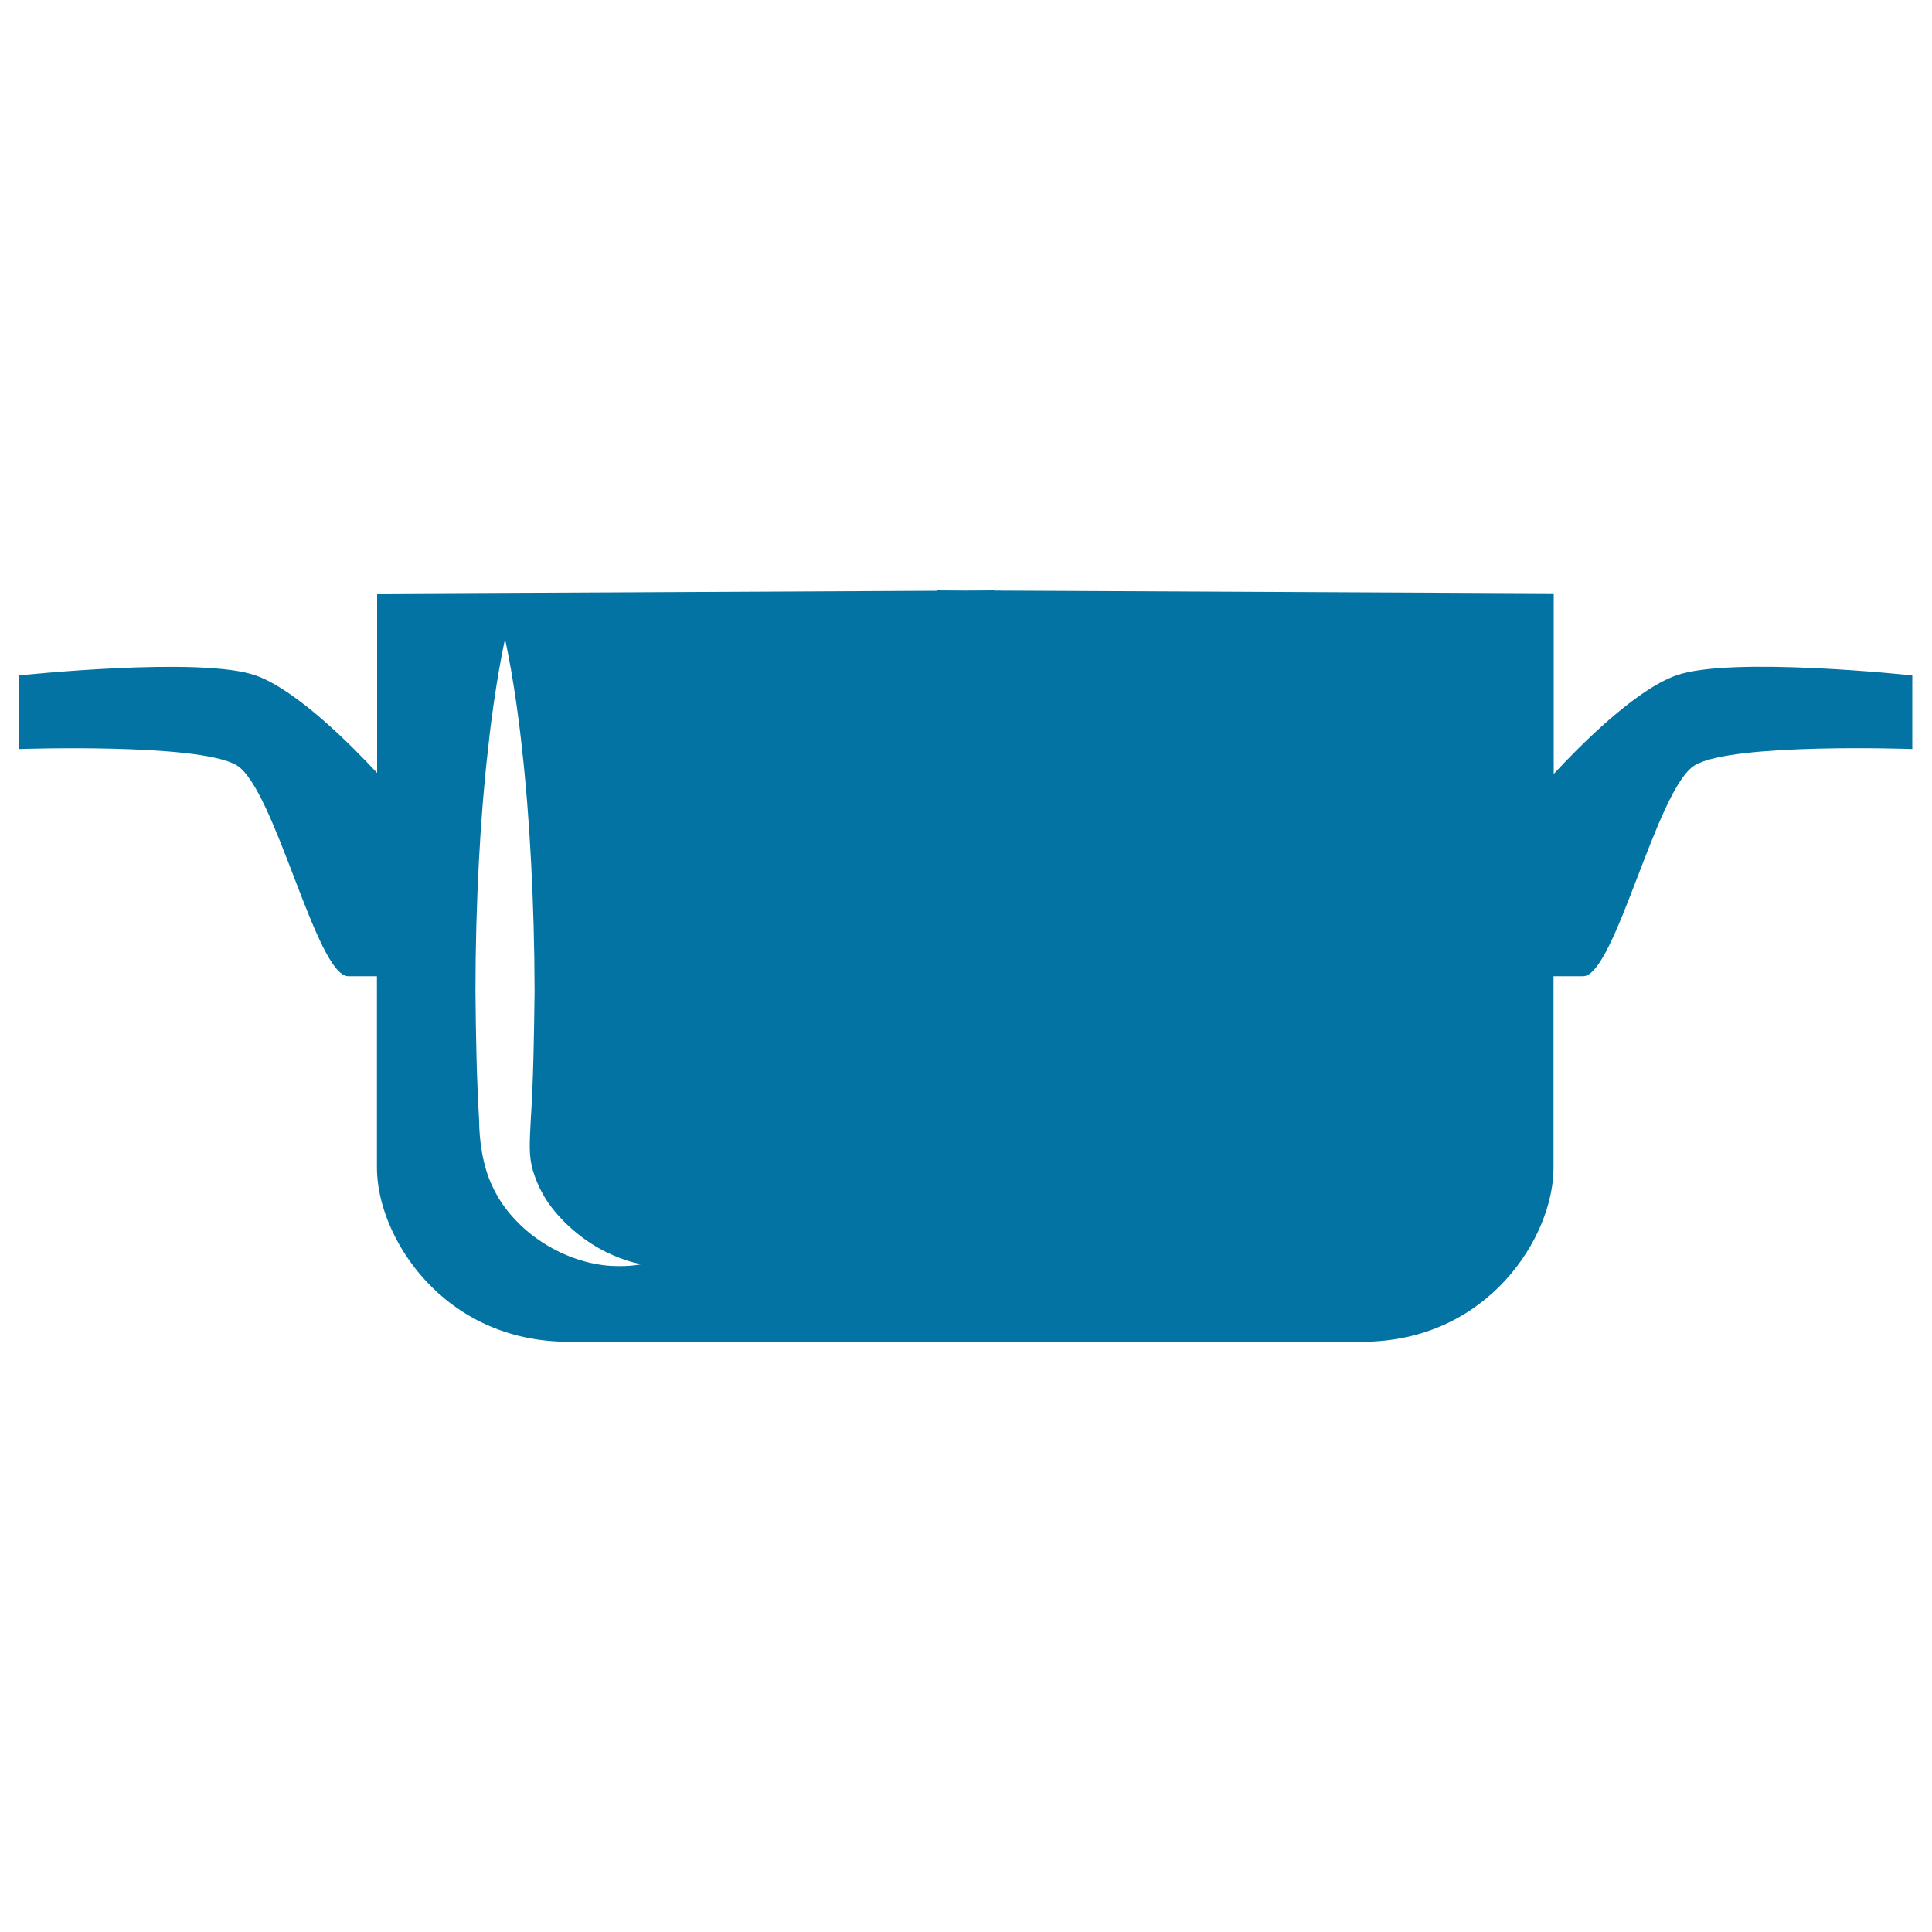 <svg xmlns="http://www.w3.org/2000/svg" viewBox="0 0 1000 1000" style="fill:#0273a2">
<title>Kitchen Bowl SVG icon</title>
<g><path d="M867.6,349.6c-21.6,7.6-50.8,37.4-63.4,51c0-54.3,0-93.5,0-93.5l-289.7-1.4v-0.1l-14.7,0.1l-14.8-0.1v0.2l-289.8,1.4c0,0,0,38.8,0,92.9c-12.9-13.9-41.6-43-62.9-50.5c-28.2-10-122.4,0-122.4,0v38.1c0,0,92.5-3.2,112.4,8.3c19.9,11.5,41.4,109.3,58,109.3c3.6,0,8.9,0,14.8,0c0,100.1,0,81.5,0,99.2c0,35.6,34.1,90,99.2,90c47.5,0,142.5,0,190.6,0c17.9,0,29.4,0,29.4,0c48.1,0,143.2,0,190.7,0c65.1,0,99.1-54.3,99.1-90c0-17.8,0,0.8,0-99.2c6.2,0,11.6,0,15.3,0c16.6,0,38.1-97.8,58-109.3c19.9-11.6,112.4-8.3,112.4-8.3v-38.1C990,349.6,895.8,339.5,867.6,349.6z M315.9,655.2c-10.4-0.7-25.8-4.5-41-16.3c-7.4-5.9-15-14-19.9-24.6c-5.3-10.7-7-24.8-7-34.3c-1.3-21.3-1.7-44.1-1.9-66.9c0-45.5,2.5-91.1,6.5-125.3c3.6-34.2,8.8-57,8.8-57s5.2,22.7,8.8,56.9c3.9,34.1,6.4,79.7,6.5,125.2c-0.3,22.9-0.6,45.6-2,67c-0.6,11.8-1.1,18.6,1.2,26.2c2.3,7.6,6.1,14.7,11,20.6c9.7,11.8,21.6,19.3,30.4,23c8.9,3.9,14.8,4.6,14.8,4.6S326.5,655.8,315.9,655.2z"/></g>
</svg>